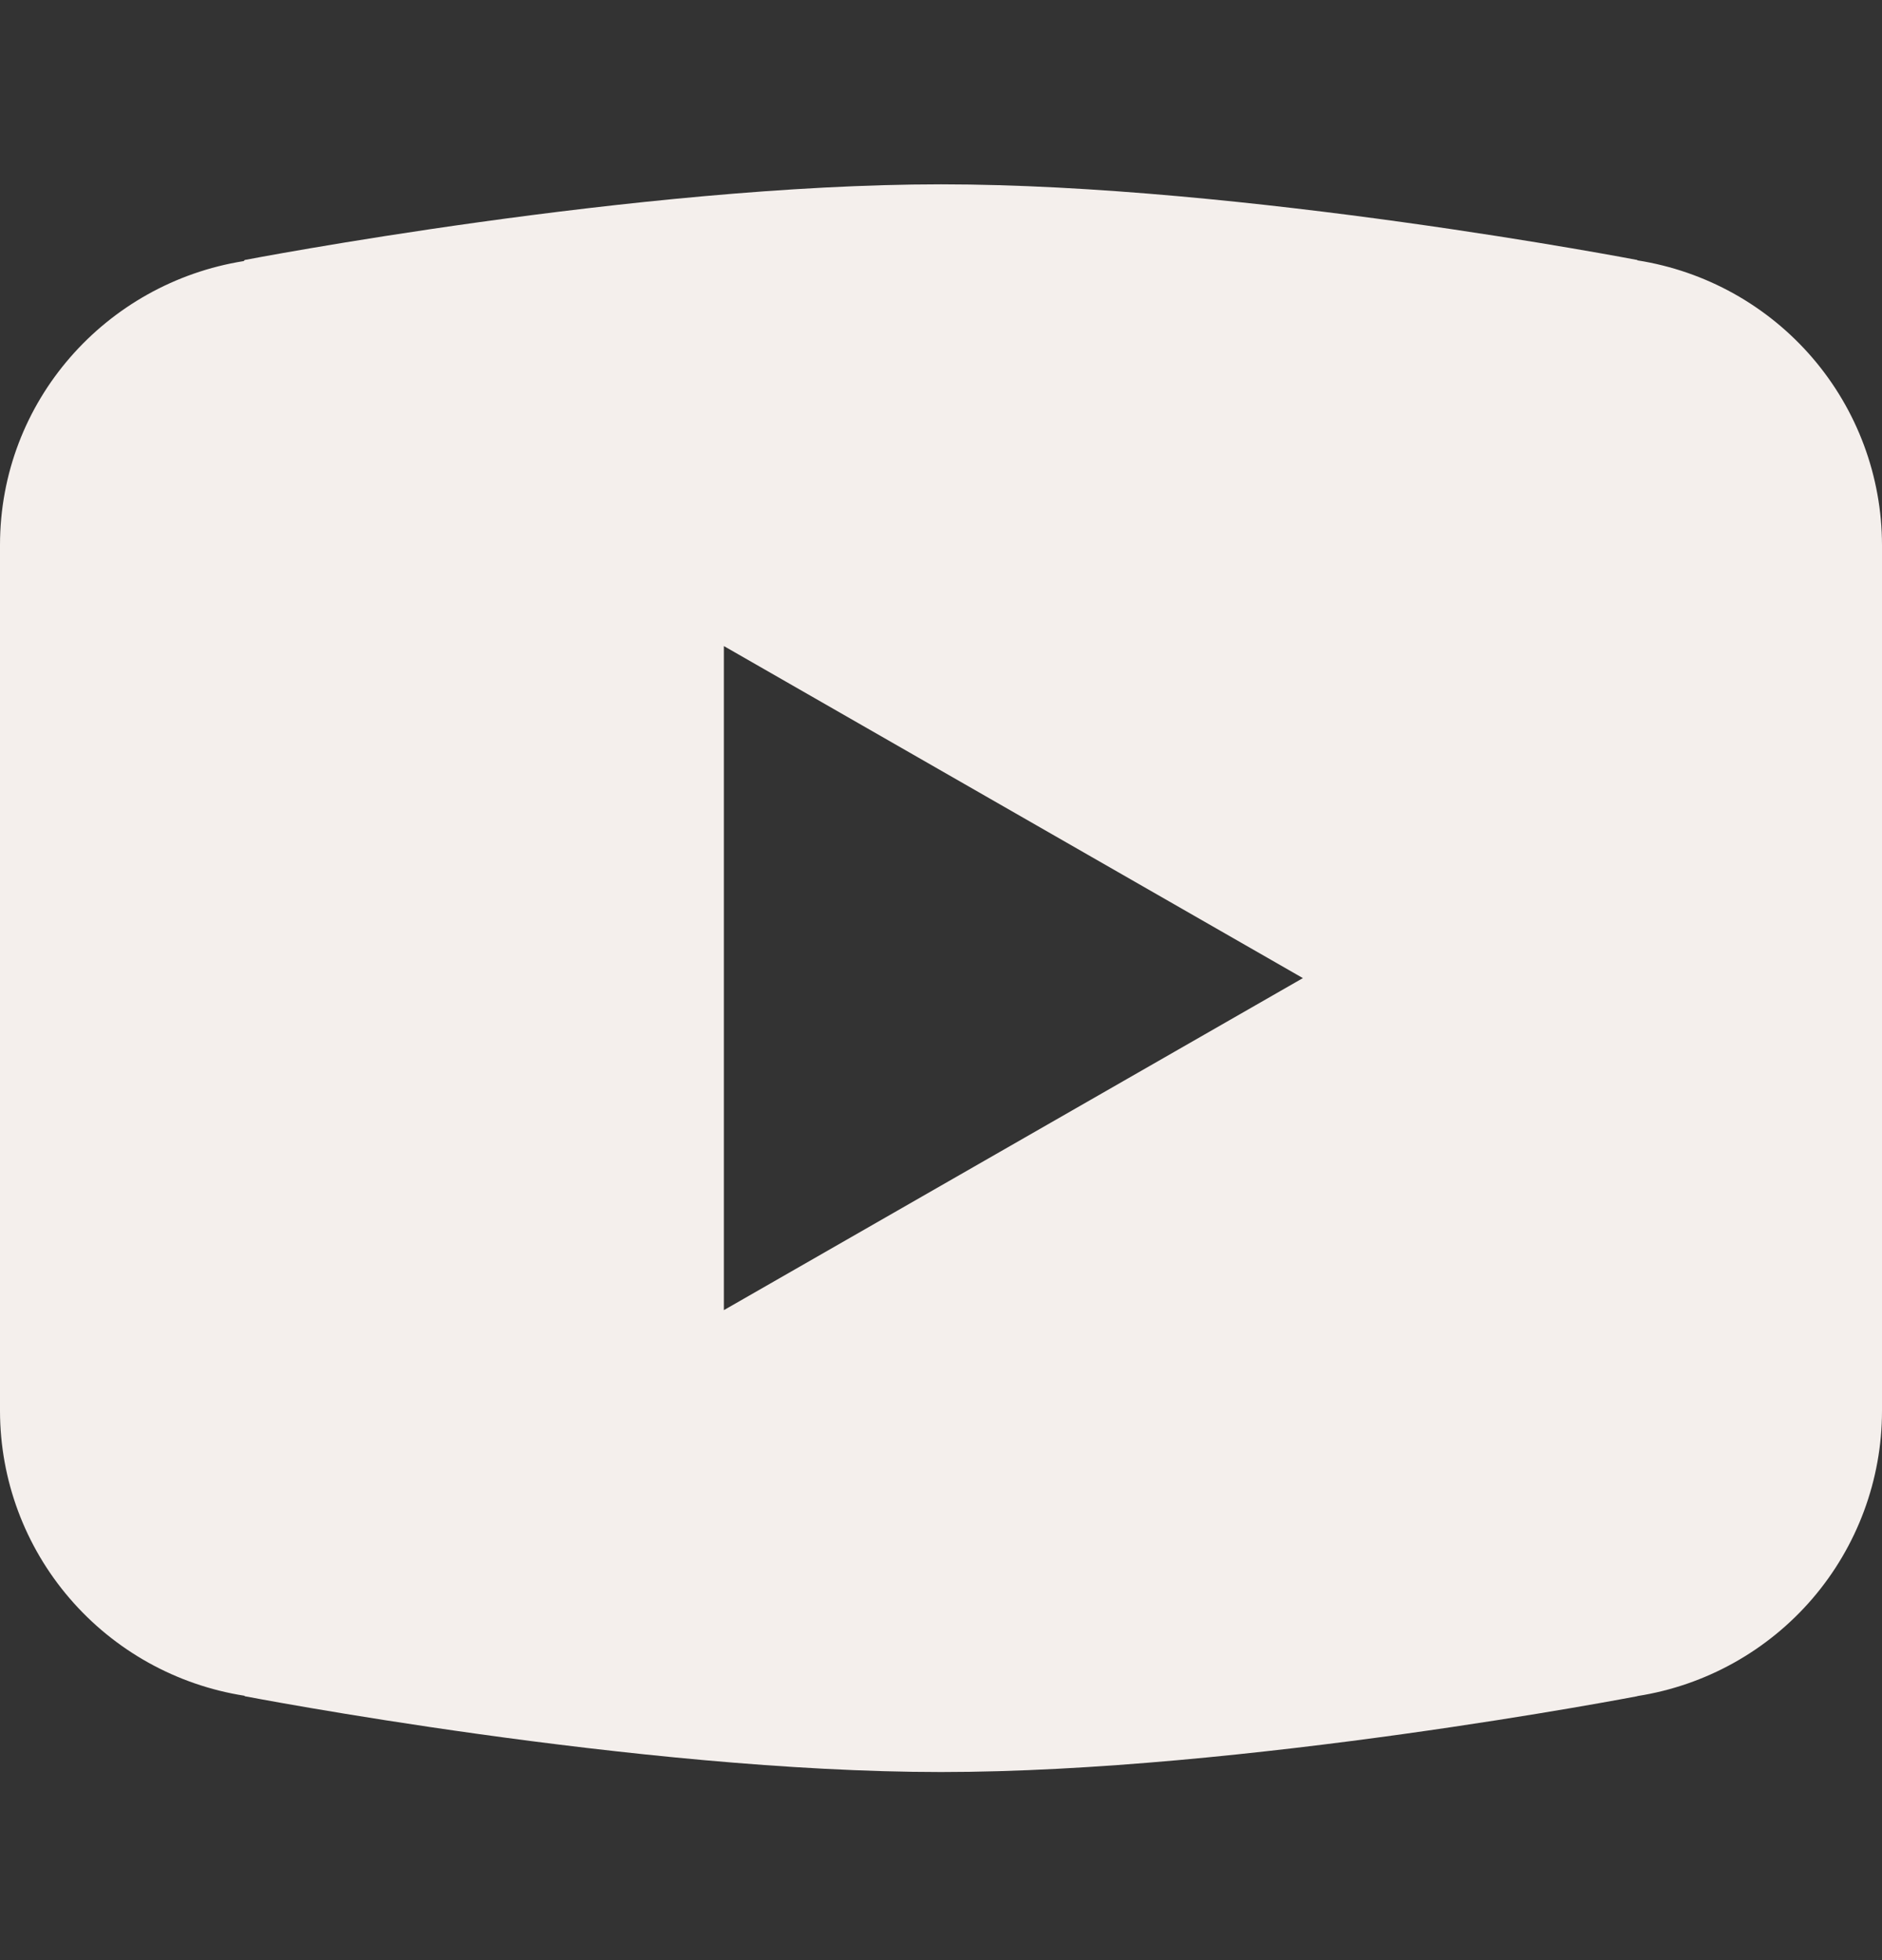 <svg width="24" height="25" viewBox="0 0 24 25" fill="none" xmlns="http://www.w3.org/2000/svg">
<rect x="0" y="0" width="24" height="25" fill="#333333" stroke="none"/>
<path d="M12 2.351C8.136 2.351 3.121 3.316 3.121 3.316L3.108 3.33C1.348 3.611 0 5.119 0 6.952V12.475V12.476V17.997V17.999C0.002 18.875 0.316 19.721 0.888 20.386C1.459 21.051 2.25 21.492 3.117 21.628L3.121 21.634C3.121 21.634 8.136 22.601 12 22.601C15.864 22.601 20.879 21.634 20.879 21.634L20.881 21.632C21.75 21.496 22.541 21.055 23.113 20.389C23.684 19.723 23.999 18.875 24 17.999V17.997V12.476V12.475V6.952C23.999 6.076 23.684 5.229 23.113 4.564C22.541 3.898 21.751 3.458 20.883 3.321L20.879 3.316C20.879 3.316 15.864 2.351 12 2.351ZM9.231 8.24L16.615 12.475L9.231 16.71V8.24Z" fill="#F4EFEC"/>
</svg>
